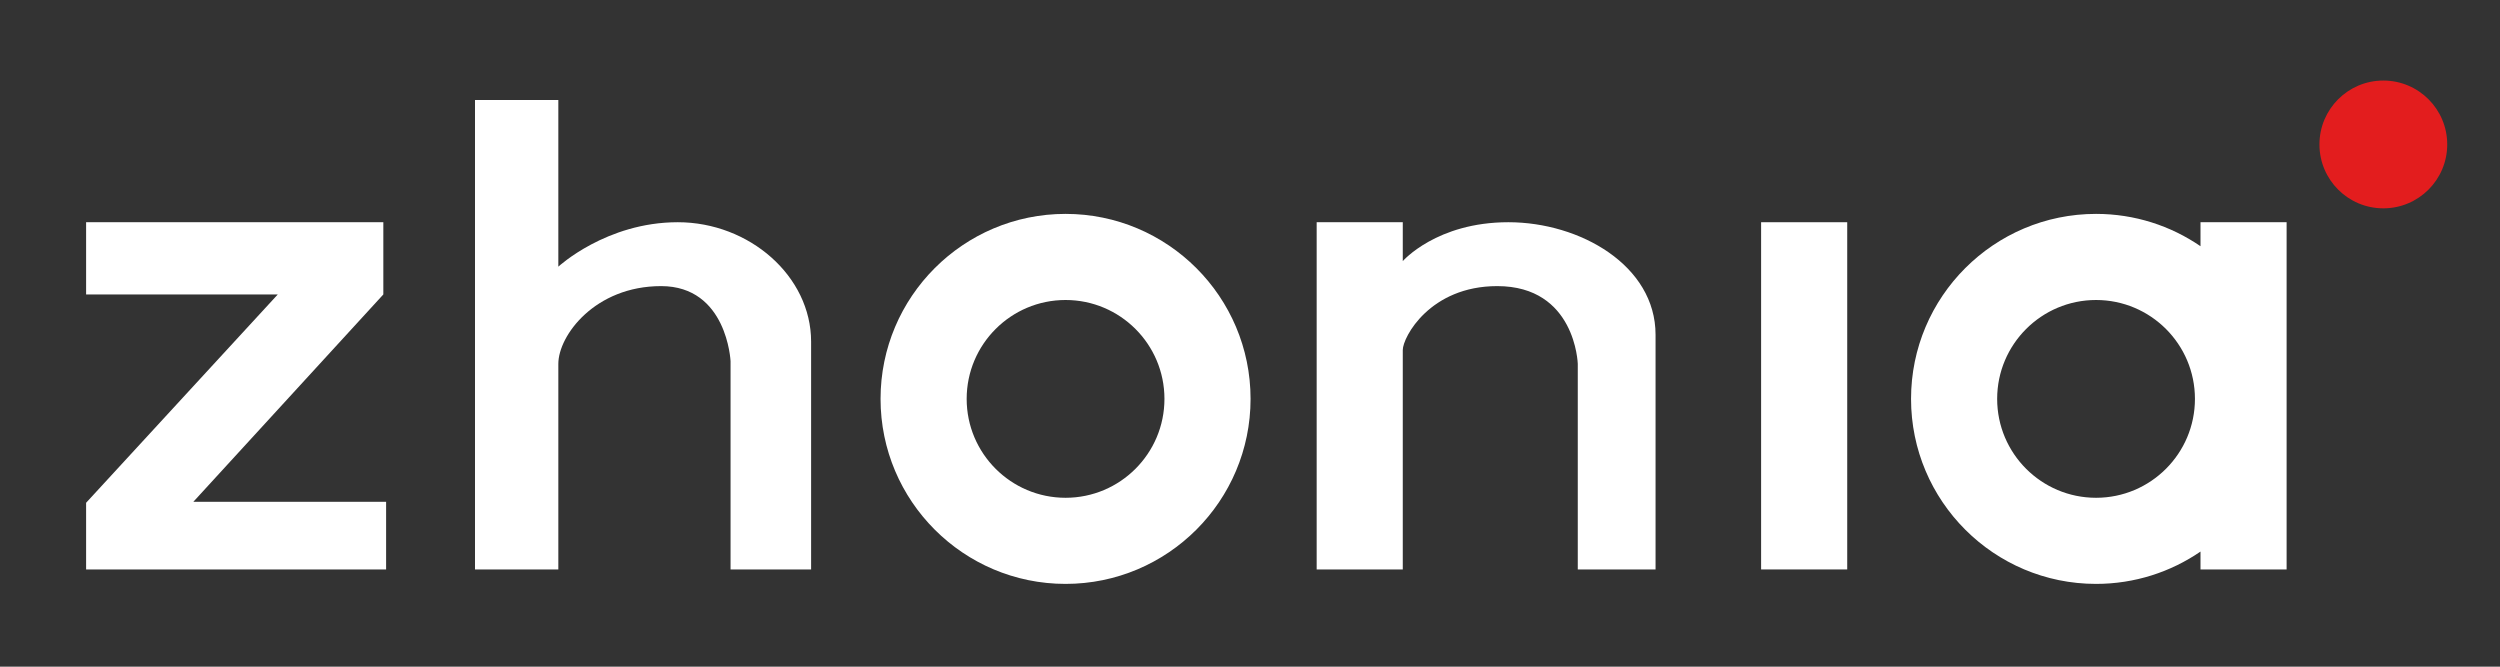 <?xml version="1.0" encoding="UTF-8" standalone="no"?>
<!DOCTYPE svg PUBLIC "-//W3C//DTD SVG 1.1//EN" "http://www.w3.org/Graphics/SVG/1.1/DTD/svg11.dtd">
<svg width="100%" height="100%" viewBox="0 0 900 240" version="1.1" xmlns="http://www.w3.org/2000/svg" xmlns:xlink="http://www.w3.org/1999/xlink" xml:space="preserve" xmlns:serif="http://www.serif.com/" style="fill-rule:evenodd;clip-rule:evenodd;stroke-linejoin:round;stroke-miterlimit:2;">
    <rect x="0" y="0" width="900" height="240" fill="#333333" stroke="none"/>
    <rect id="画板1" x="0" y="0" width="900" height="350" style="fill:none;"/>
    <g id="画板11" serif:id="画板1">
        <path d="M31,80L138,80L138,106L69.604,180.646L139,180.646L139,205L31,205L31,181L100,106L31,106L31,80Z" style="fill:rgba(255, 255, 255, 1);"/>
        <path d="M171,36L201,36L201,96C201,96 218.246,80 244,80C269.754,80 292,99.397 292,123L292,205L263,205L263,130C263,130 261.781,103 238,103C214.219,103 201,120.765 201,131L201,205L171,205L171,36Z" style="fill:rgba(255, 255, 255, 1);"/>
        <path d="M383.601,77C420.359,77 450.202,106.843 450.202,143.601C450.202,180.359 420.359,210.202 383.601,210.202C346.843,210.202 317,180.359 317,143.601C317,106.843 346.843,77 383.601,77ZM383.601,108C403.25,108 419.202,123.952 419.202,143.601C419.202,163.25 403.25,179.202 383.601,179.202C363.952,179.202 348,163.25 348,143.601C348,123.952 363.952,108 383.601,108Z" style="fill:rgba(255, 255, 255, 1);"/>
        <path d="M474,80L505,80L505,94C505,94 517.162,80 543,80C568.838,80 596,95.568 596,120.5L596,205L568,205L568,131C568,131 567.227,103 539,103C514.773,103 505,121.406 505,126L505,205L474,205L474,80Z" style="fill:rgba(255, 255, 255, 1);"/>
        <rect x="634" y="80" width="31" height="125" style="fill:rgba(255, 255, 255, 1);"/>
        <path d="M792.179,198.566C781.474,205.906 768.524,210.202 754.578,210.202C717.82,210.202 687.977,180.359 687.977,143.601C687.977,106.843 717.82,77 754.578,77C768.524,77 781.474,81.296 792.179,88.636L792.179,80L823.179,80L823.179,205L792.179,205L792.179,198.566ZM754.578,108C774.226,108 790.179,123.952 790.179,143.601C790.179,163.25 774.226,179.202 754.578,179.202C734.929,179.202 718.977,163.25 718.977,143.601C718.977,123.952 734.929,108 754.578,108Z" style="fill:rgba(255, 255, 255, 1);"/>
        <g transform="matrix(1,0,0,1,-2,-7.10543e-15)">
            <circle cx="860" cy="52" r="23" style="fill:rgb(227,29,30);"/>
        </g>
    </g>
</svg>

